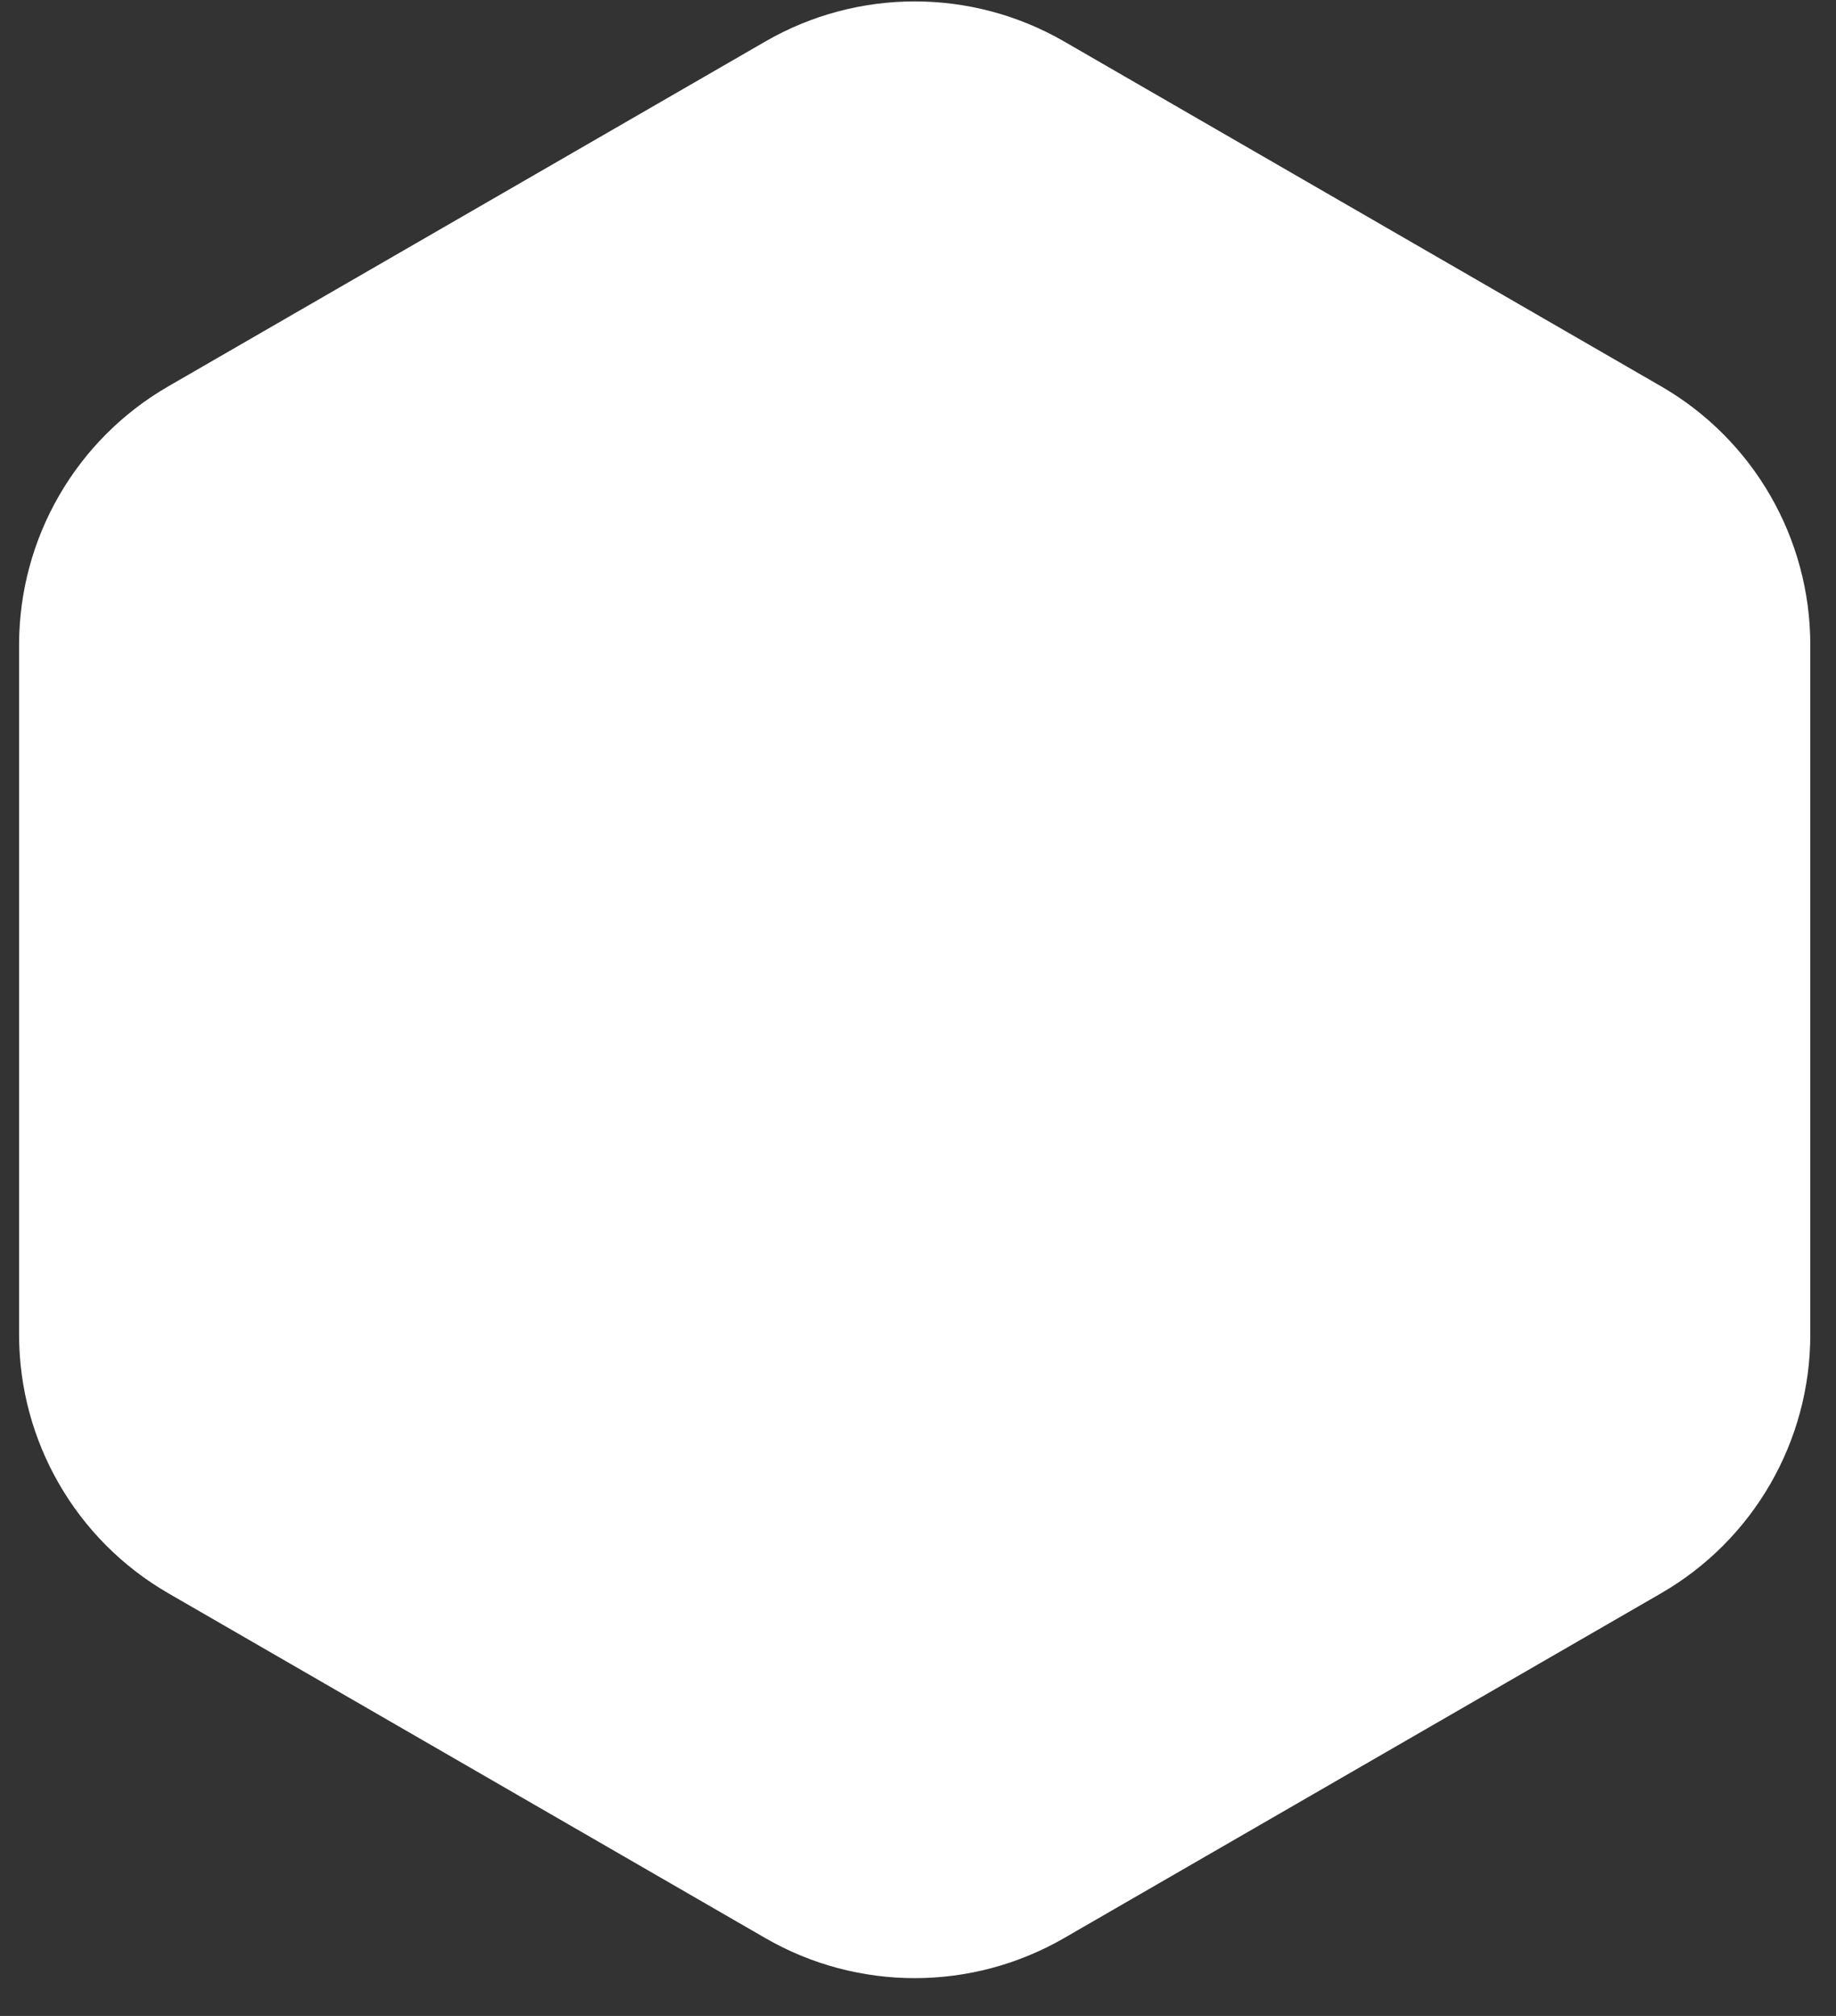 <svg width="41" height="45" viewBox="0 0 41 45" fill="none" xmlns="http://www.w3.org/2000/svg">
<rect x="0" y="0" width="41" height="45" fill="#333333" stroke="none"/>
<path d="M17.093 0.925C19.156 -0.266 21.697 -0.266 23.76 0.924L37.093 8.623C39.156 9.813 40.426 12.014 40.426 14.396V29.792C40.426 32.174 39.156 34.375 37.093 35.566L23.76 43.264C21.697 44.454 19.156 44.454 17.093 43.264L3.76 35.566C1.697 34.375 0.426 32.174 0.426 29.792V14.396C0.426 12.014 1.697 9.813 3.76 8.623L17.093 0.925Z" fill="white"/>
</svg>

